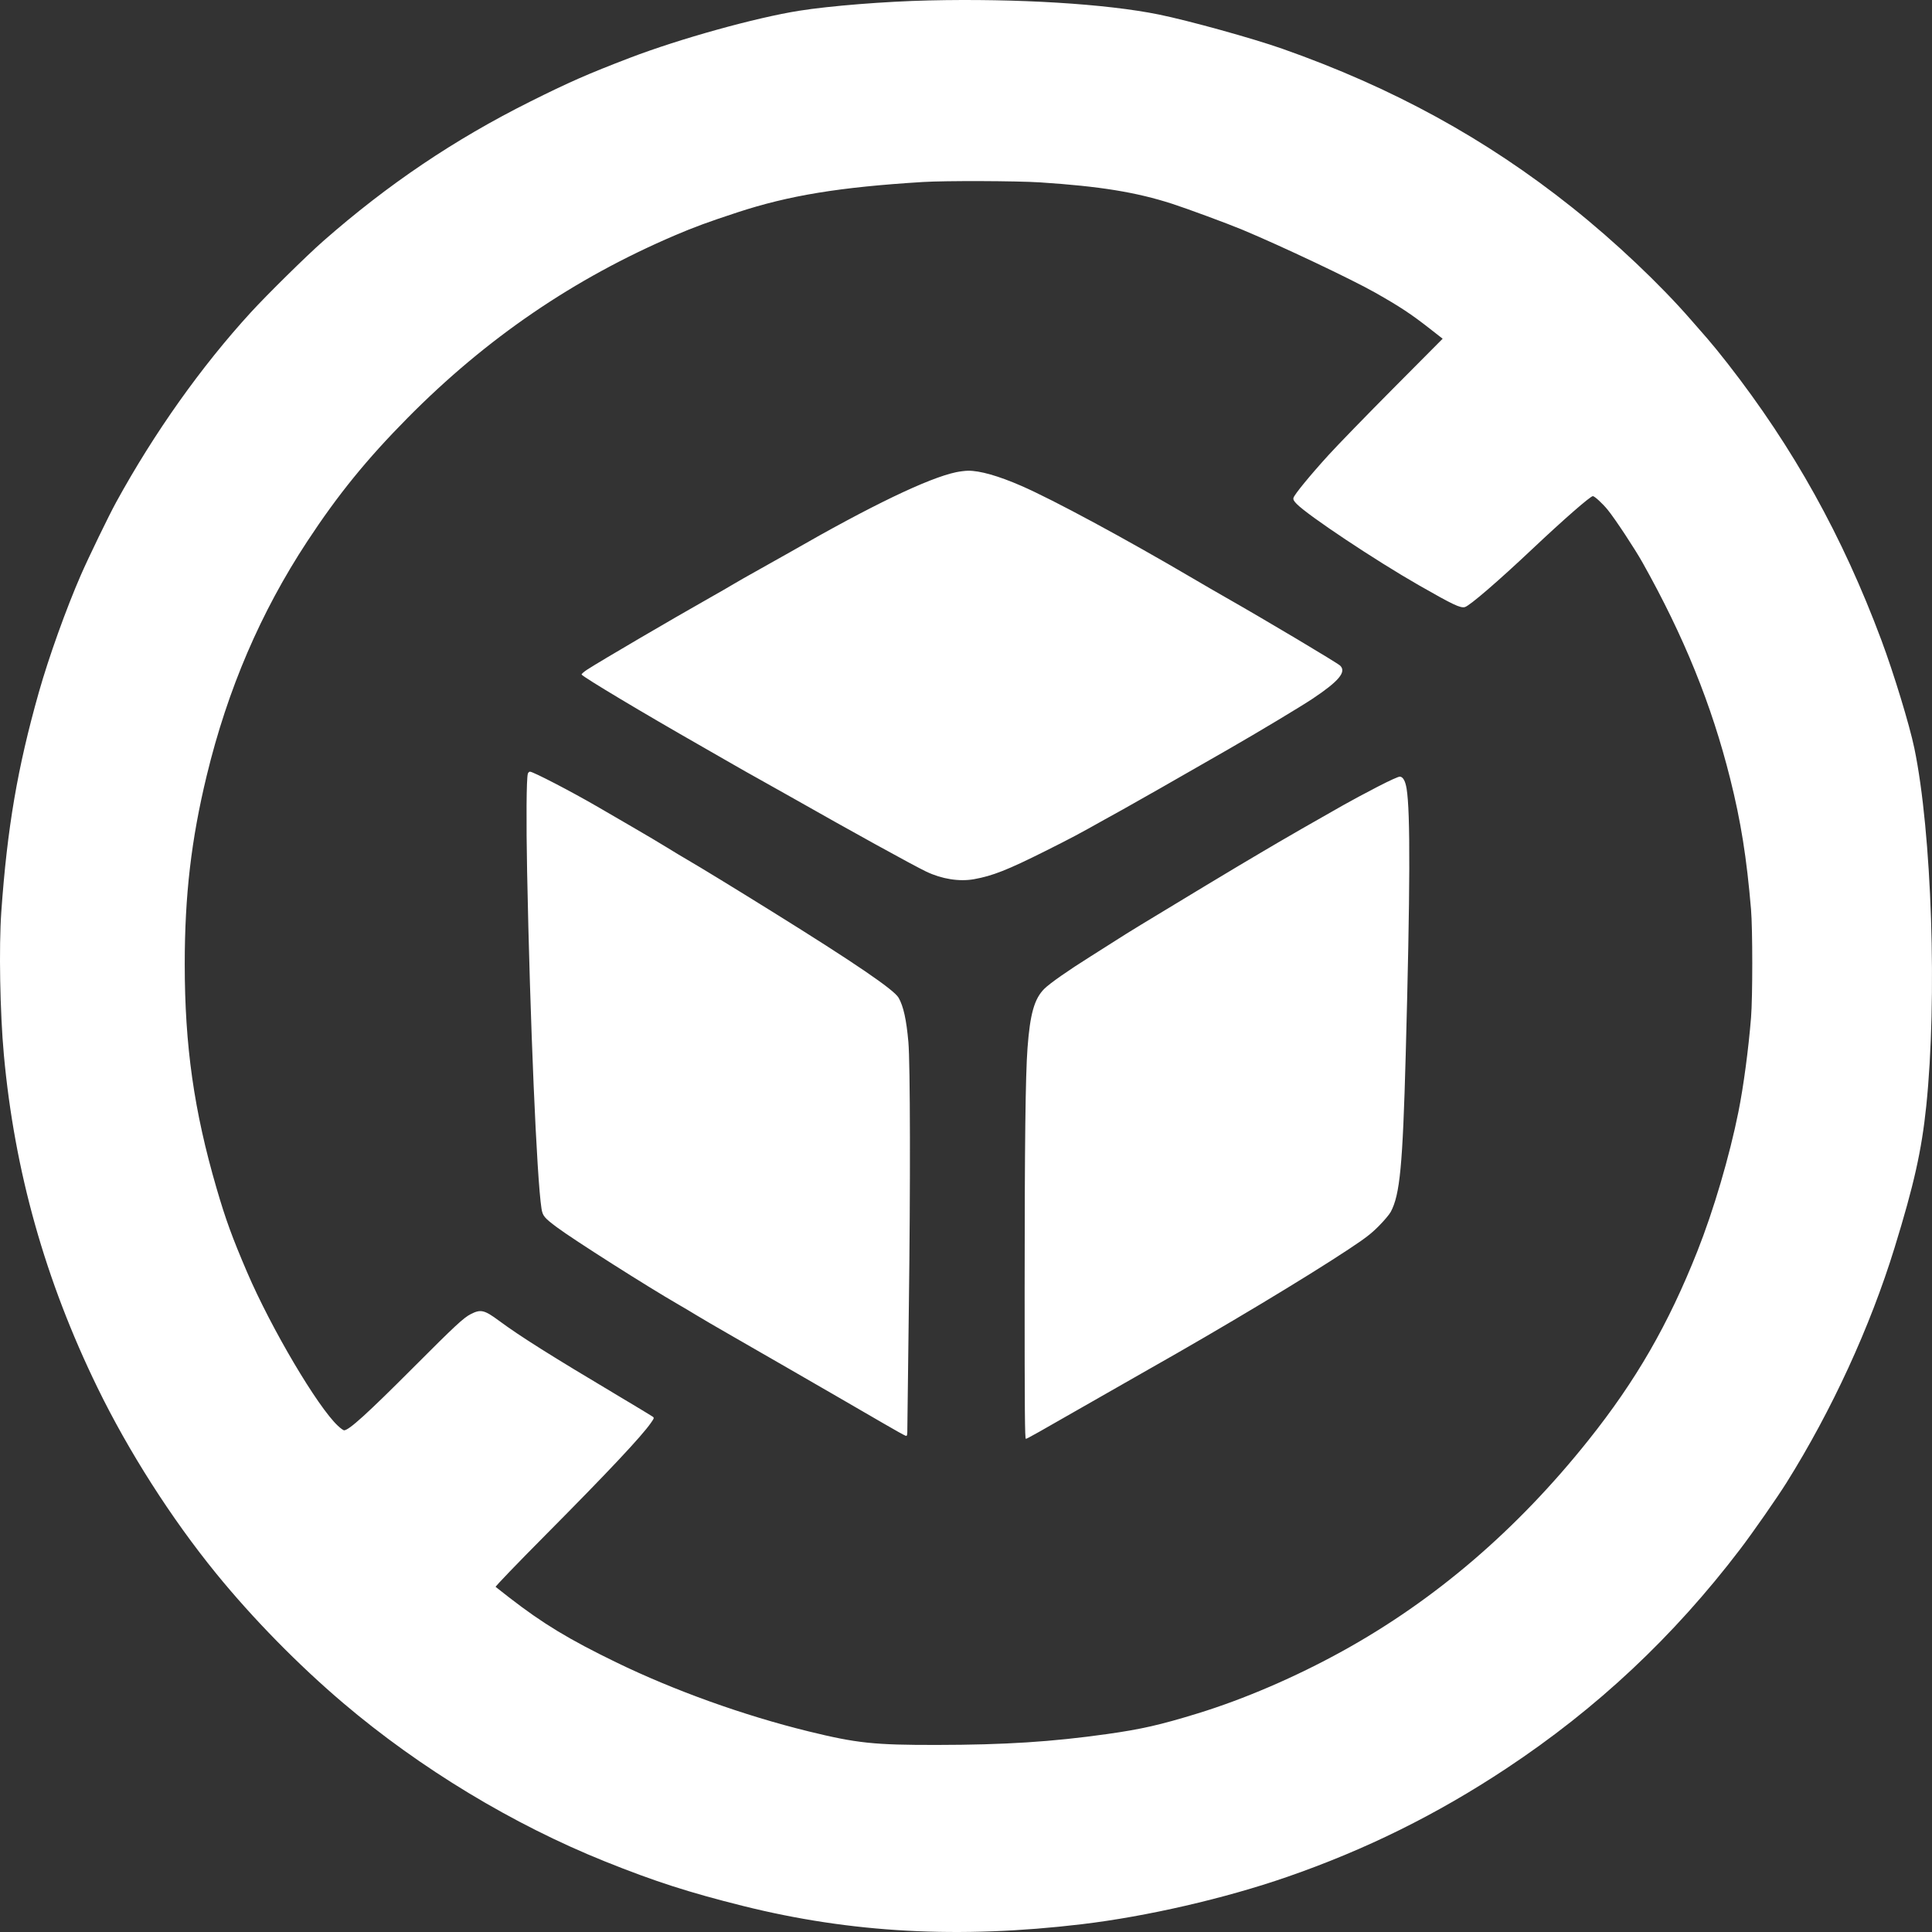<?xml version="1.0" encoding="UTF-8"?> <svg xmlns="http://www.w3.org/2000/svg" width="163" height="163" viewBox="0 0 163 163" fill="none"><rect x="0" y="0" width="163" height="163" fill="#333333" stroke="none"/> <path fill-rule="evenodd" clip-rule="evenodd" d="M78.348 0.037C74.683 0.122 70.03 0.493 67.418 0.908C63.738 1.493 57.328 3.276 53.137 4.88C49.596 6.236 47.999 6.937 44.72 8.577C38.331 11.771 32.722 15.553 27.264 20.346C25.876 21.565 22.549 24.841 21.166 26.351C16.979 30.922 13.002 36.527 9.797 42.376C9.173 43.515 7.481 47.006 6.826 48.506C5.585 51.346 4.105 55.477 3.274 58.418C1.475 64.779 0.612 69.828 0.11 76.927C-0.099 79.899 -0.001 85.423 0.326 88.989C1.226 98.821 3.811 108.012 8.22 117.064C10.848 122.46 14.462 128.119 18.239 132.755C21.343 136.565 25.178 140.475 28.963 143.689C35.45 149.198 43.273 153.929 51.063 157.056C55.237 158.732 58.101 159.655 62.671 160.798C71.806 163.082 80.936 163.575 91.272 162.343C96.75 161.69 103.333 160.174 108.585 158.355C115.228 156.054 121.214 153.094 127.094 149.199C134.737 144.138 141.204 138.072 146.812 130.706C147.901 129.275 149.915 126.385 150.725 125.093C154.547 118.99 157.782 111.956 159.842 105.269C161.479 99.957 162.124 97.075 162.514 93.328C163.453 84.297 162.985 70.212 161.51 63.124C161.1 61.151 159.772 56.799 158.726 53.999C155.45 45.229 151.318 37.795 145.754 30.663C145.17 29.913 144.411 28.982 144.07 28.593C143.728 28.204 143.109 27.496 142.695 27.019C140.068 23.993 136.248 20.378 132.631 17.497C125.344 11.691 117.482 7.386 108.186 4.112C105.714 3.242 100.294 1.739 97.775 1.226C93.327 0.321 85.835 -0.138 78.348 0.037ZM87.762 15.388C92.805 15.718 95.846 16.211 98.892 17.193C100.158 17.602 103.584 18.868 104.837 19.391C108.105 20.755 114.032 23.562 116.019 24.687C118.117 25.875 119.036 26.482 120.655 27.748L121.715 28.577L117.583 32.734C115.311 35.02 112.835 37.569 112.081 38.399C110.508 40.129 109.199 41.728 109.13 42.001C109.094 42.147 109.153 42.261 109.393 42.508C110.343 43.486 116.045 47.282 119.714 49.379C122.597 51.027 123.204 51.315 123.587 51.219C123.98 51.121 126.399 49.037 129.328 46.274C131.92 43.829 134.178 41.858 134.387 41.858C134.531 41.858 135.205 42.479 135.641 43.013C136.251 43.759 137.918 46.285 138.583 47.471C142.075 53.695 144.408 59.449 145.974 65.702C146.876 69.304 147.363 72.36 147.732 76.728C147.87 78.368 147.871 84.149 147.733 85.844C147.513 88.557 147.098 91.663 146.67 93.796C145.919 97.544 144.575 102.108 143.206 105.56C140.749 111.756 138.035 116.465 134.011 121.51C127.983 129.069 121.074 134.992 113.252 139.307C109.288 141.495 104.973 143.351 101.044 144.559C97.881 145.531 96.292 145.893 93.387 146.302C88.724 146.958 84.778 147.21 79.026 147.218C73.749 147.226 72.274 147.07 68.216 146.074C62.743 144.731 56.884 142.628 51.981 140.246C47.988 138.306 45.806 136.984 42.965 134.783C42.373 134.324 41.855 133.919 41.816 133.883C41.776 133.847 43.629 131.92 45.997 129.535C51.261 124.233 54.139 121.171 54.914 120.05C55.202 119.634 55.205 119.622 55.05 119.509C54.963 119.445 53.743 118.709 52.339 117.872C46.454 114.366 43.886 112.75 42.087 111.419C40.864 110.514 40.554 110.442 39.719 110.869C39.107 111.182 38.399 111.839 34.867 115.379C30.977 119.277 29.436 120.674 29.029 120.674C28.967 120.674 28.734 120.504 28.511 120.296C26.796 118.699 22.883 112.081 20.85 107.339C19.585 104.387 19.039 102.887 18.271 100.254C16.365 93.714 15.587 88.238 15.586 81.346C15.586 75.537 16.134 70.828 17.441 65.433C19.206 58.147 21.992 51.654 25.919 45.68C28.513 41.732 30.94 38.746 34.384 35.263C41.038 28.533 48.411 23.5 56.967 19.845C58.569 19.161 59.76 18.723 62.185 17.927C66.566 16.487 70.82 15.79 77.869 15.355C79.757 15.238 85.779 15.259 87.762 15.388ZM80.662 39.84C78.315 40.335 73.461 42.671 66.7 46.559C66.261 46.812 65.112 47.458 64.147 47.994C63.181 48.531 62.158 49.113 61.873 49.287C61.588 49.462 60.708 49.969 59.918 50.415C56.743 52.207 50.642 55.781 49.564 56.48C49.266 56.673 49.045 56.867 49.072 56.912C49.209 57.133 54.26 60.155 59.24 62.995C60.14 63.508 61.325 64.188 61.873 64.506C62.422 64.824 63.355 65.351 63.947 65.678C64.54 66.005 65.814 66.721 66.78 67.269C71.698 70.064 77.034 73.006 78.148 73.538C79.461 74.165 80.942 74.399 82.183 74.175C83.747 73.893 85.01 73.395 88.161 71.817C90.392 70.7 90.999 70.378 93.227 69.126C93.556 68.941 94.238 68.564 94.743 68.287C95.619 67.806 99.308 65.702 103.678 63.191C106.156 61.768 109.763 59.602 110.739 58.951C112.953 57.475 113.608 56.693 113.073 56.163C112.838 55.93 106.758 52.307 103.359 50.374C102.723 50.013 101.52 49.316 100.687 48.825C94.905 45.426 88.864 42.167 86.166 40.991C84.236 40.149 82.656 39.701 81.67 39.715C81.422 39.719 80.969 39.775 80.662 39.84ZM44.531 65.284C44.413 65.72 44.388 69.251 44.472 73.544C44.718 86.143 45.284 99.4 45.685 101.966C45.781 102.58 45.92 102.749 46.994 103.55C48.397 104.597 54.695 108.599 57.246 110.065C57.706 110.33 58.386 110.734 58.757 110.963C59.127 111.193 60.509 111.998 61.828 112.754C63.147 113.509 65.232 114.709 66.46 115.419C67.689 116.13 69.61 117.239 70.729 117.884C71.848 118.529 73.549 119.515 74.509 120.075C75.469 120.635 76.322 121.11 76.404 121.132C76.541 121.168 76.553 121.114 76.553 120.425C76.552 120.015 76.609 115.416 76.679 110.205C76.815 100.084 76.796 89.7 76.639 87.914C76.472 86.022 76.223 84.897 75.813 84.178C75.429 83.503 72.088 81.227 65.184 76.934C61.93 74.91 59.093 73.176 58.004 72.545C57.565 72.291 56.793 71.826 56.288 71.512C55.784 71.198 54.455 70.41 53.336 69.761C52.218 69.111 50.907 68.35 50.424 68.069C48.235 66.796 44.979 65.105 44.716 65.105C44.641 65.105 44.557 65.186 44.531 65.284ZM116.204 66.388C115.261 66.875 113.968 67.568 113.332 67.929C110.925 69.293 108.175 70.868 107.9 71.041C107.743 71.14 107.061 71.541 106.384 71.933C105.708 72.325 103.521 73.631 101.524 74.836C96.399 77.93 95.133 78.701 94.224 79.289C93.786 79.573 92.78 80.21 91.99 80.705C90.118 81.88 88.573 82.961 88.108 83.423C87.267 84.258 86.903 85.542 86.689 88.431C86.517 90.742 86.448 96.531 86.447 108.832C86.446 119.046 86.465 121.391 86.549 121.391C86.65 121.391 87.347 120.999 92.988 117.768C94.502 116.901 96.279 115.887 96.937 115.515C103.151 112.006 110.19 107.778 113.771 105.406C115.227 104.441 115.662 104.107 116.324 103.443C116.763 103.002 117.219 102.462 117.336 102.242C118.11 100.798 118.343 98.351 118.598 88.989C118.976 75.059 118.998 68.532 118.673 66.538C118.568 65.897 118.377 65.55 118.115 65.523C117.993 65.51 117.277 65.834 116.204 66.388Z" fill="white"></path> </svg> 